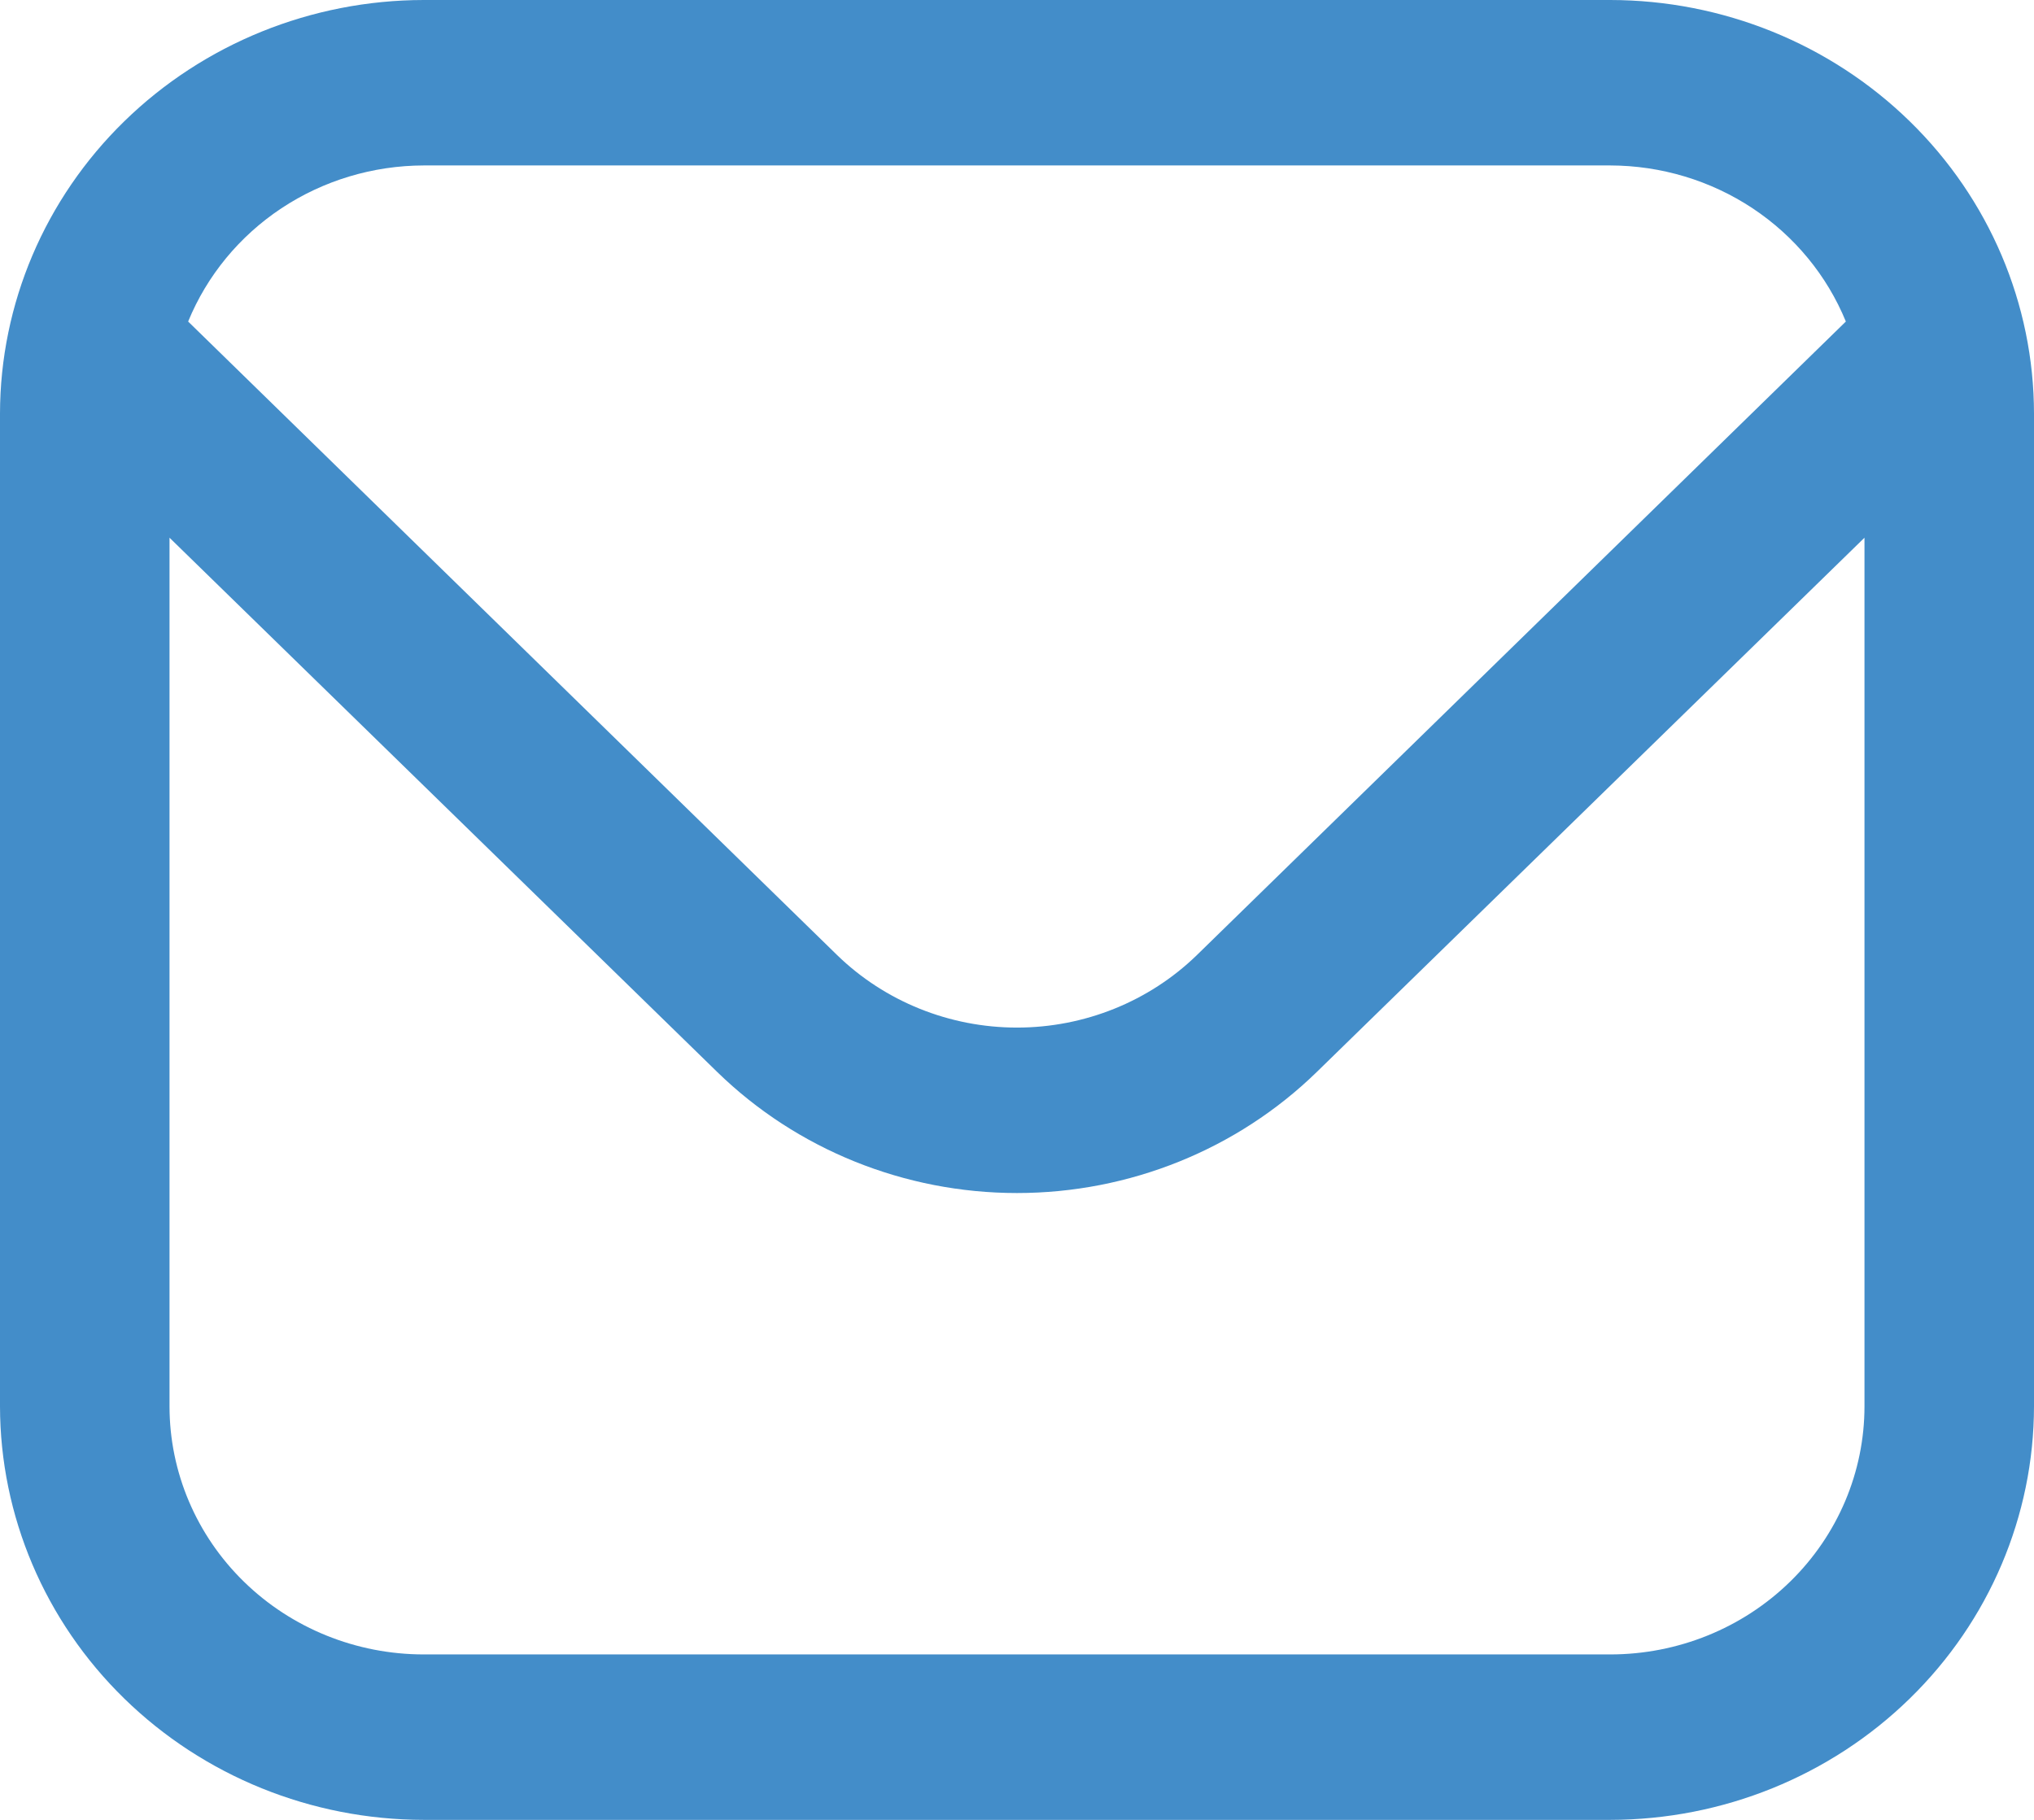 <svg width="38" height="34" viewBox="0 0 38 34" fill="none" xmlns="http://www.w3.org/2000/svg">
<g clip-path="url(#clip0_998_184)">
<path d="M30.083 0H7.917C5.818 0.002 3.806 0.817 2.322 2.266C0.837 3.715 0.003 5.679 0 7.727V26.273C0.003 28.321 0.837 30.285 2.322 31.734C3.806 33.183 5.818 33.998 7.917 34H30.083C32.182 33.998 34.194 33.183 35.678 31.734C37.163 30.285 37.998 28.321 38 26.273V7.727C37.998 5.679 37.163 3.715 35.678 2.266C34.194 0.817 32.182 0.002 30.083 0ZM7.917 3.091H30.083C31.031 3.093 31.957 3.371 32.742 3.891C33.526 4.411 34.133 5.148 34.485 6.007L22.36 17.844C21.468 18.711 20.259 19.198 19 19.198C17.741 19.198 16.532 18.711 15.64 17.844L3.515 6.007C3.867 5.148 4.474 4.411 5.258 3.891C6.043 3.371 6.969 3.093 7.917 3.091ZM30.083 30.909H7.917C6.657 30.909 5.449 30.421 4.558 29.551C3.667 28.682 3.167 27.502 3.167 26.273V10.046L13.401 20.029C14.887 21.476 16.901 22.289 19 22.289C21.099 22.289 23.113 21.476 24.599 20.029L34.833 10.046V26.273C34.833 27.502 34.333 28.682 33.442 29.551C32.551 30.421 31.343 30.909 30.083 30.909Z" fill="#438DC9"/>
</g>
<defs>
<clipPath id="clip0_998_184">
<rect width="38" height="34" fill="white"/>
</clipPath>
</defs>
</svg>
